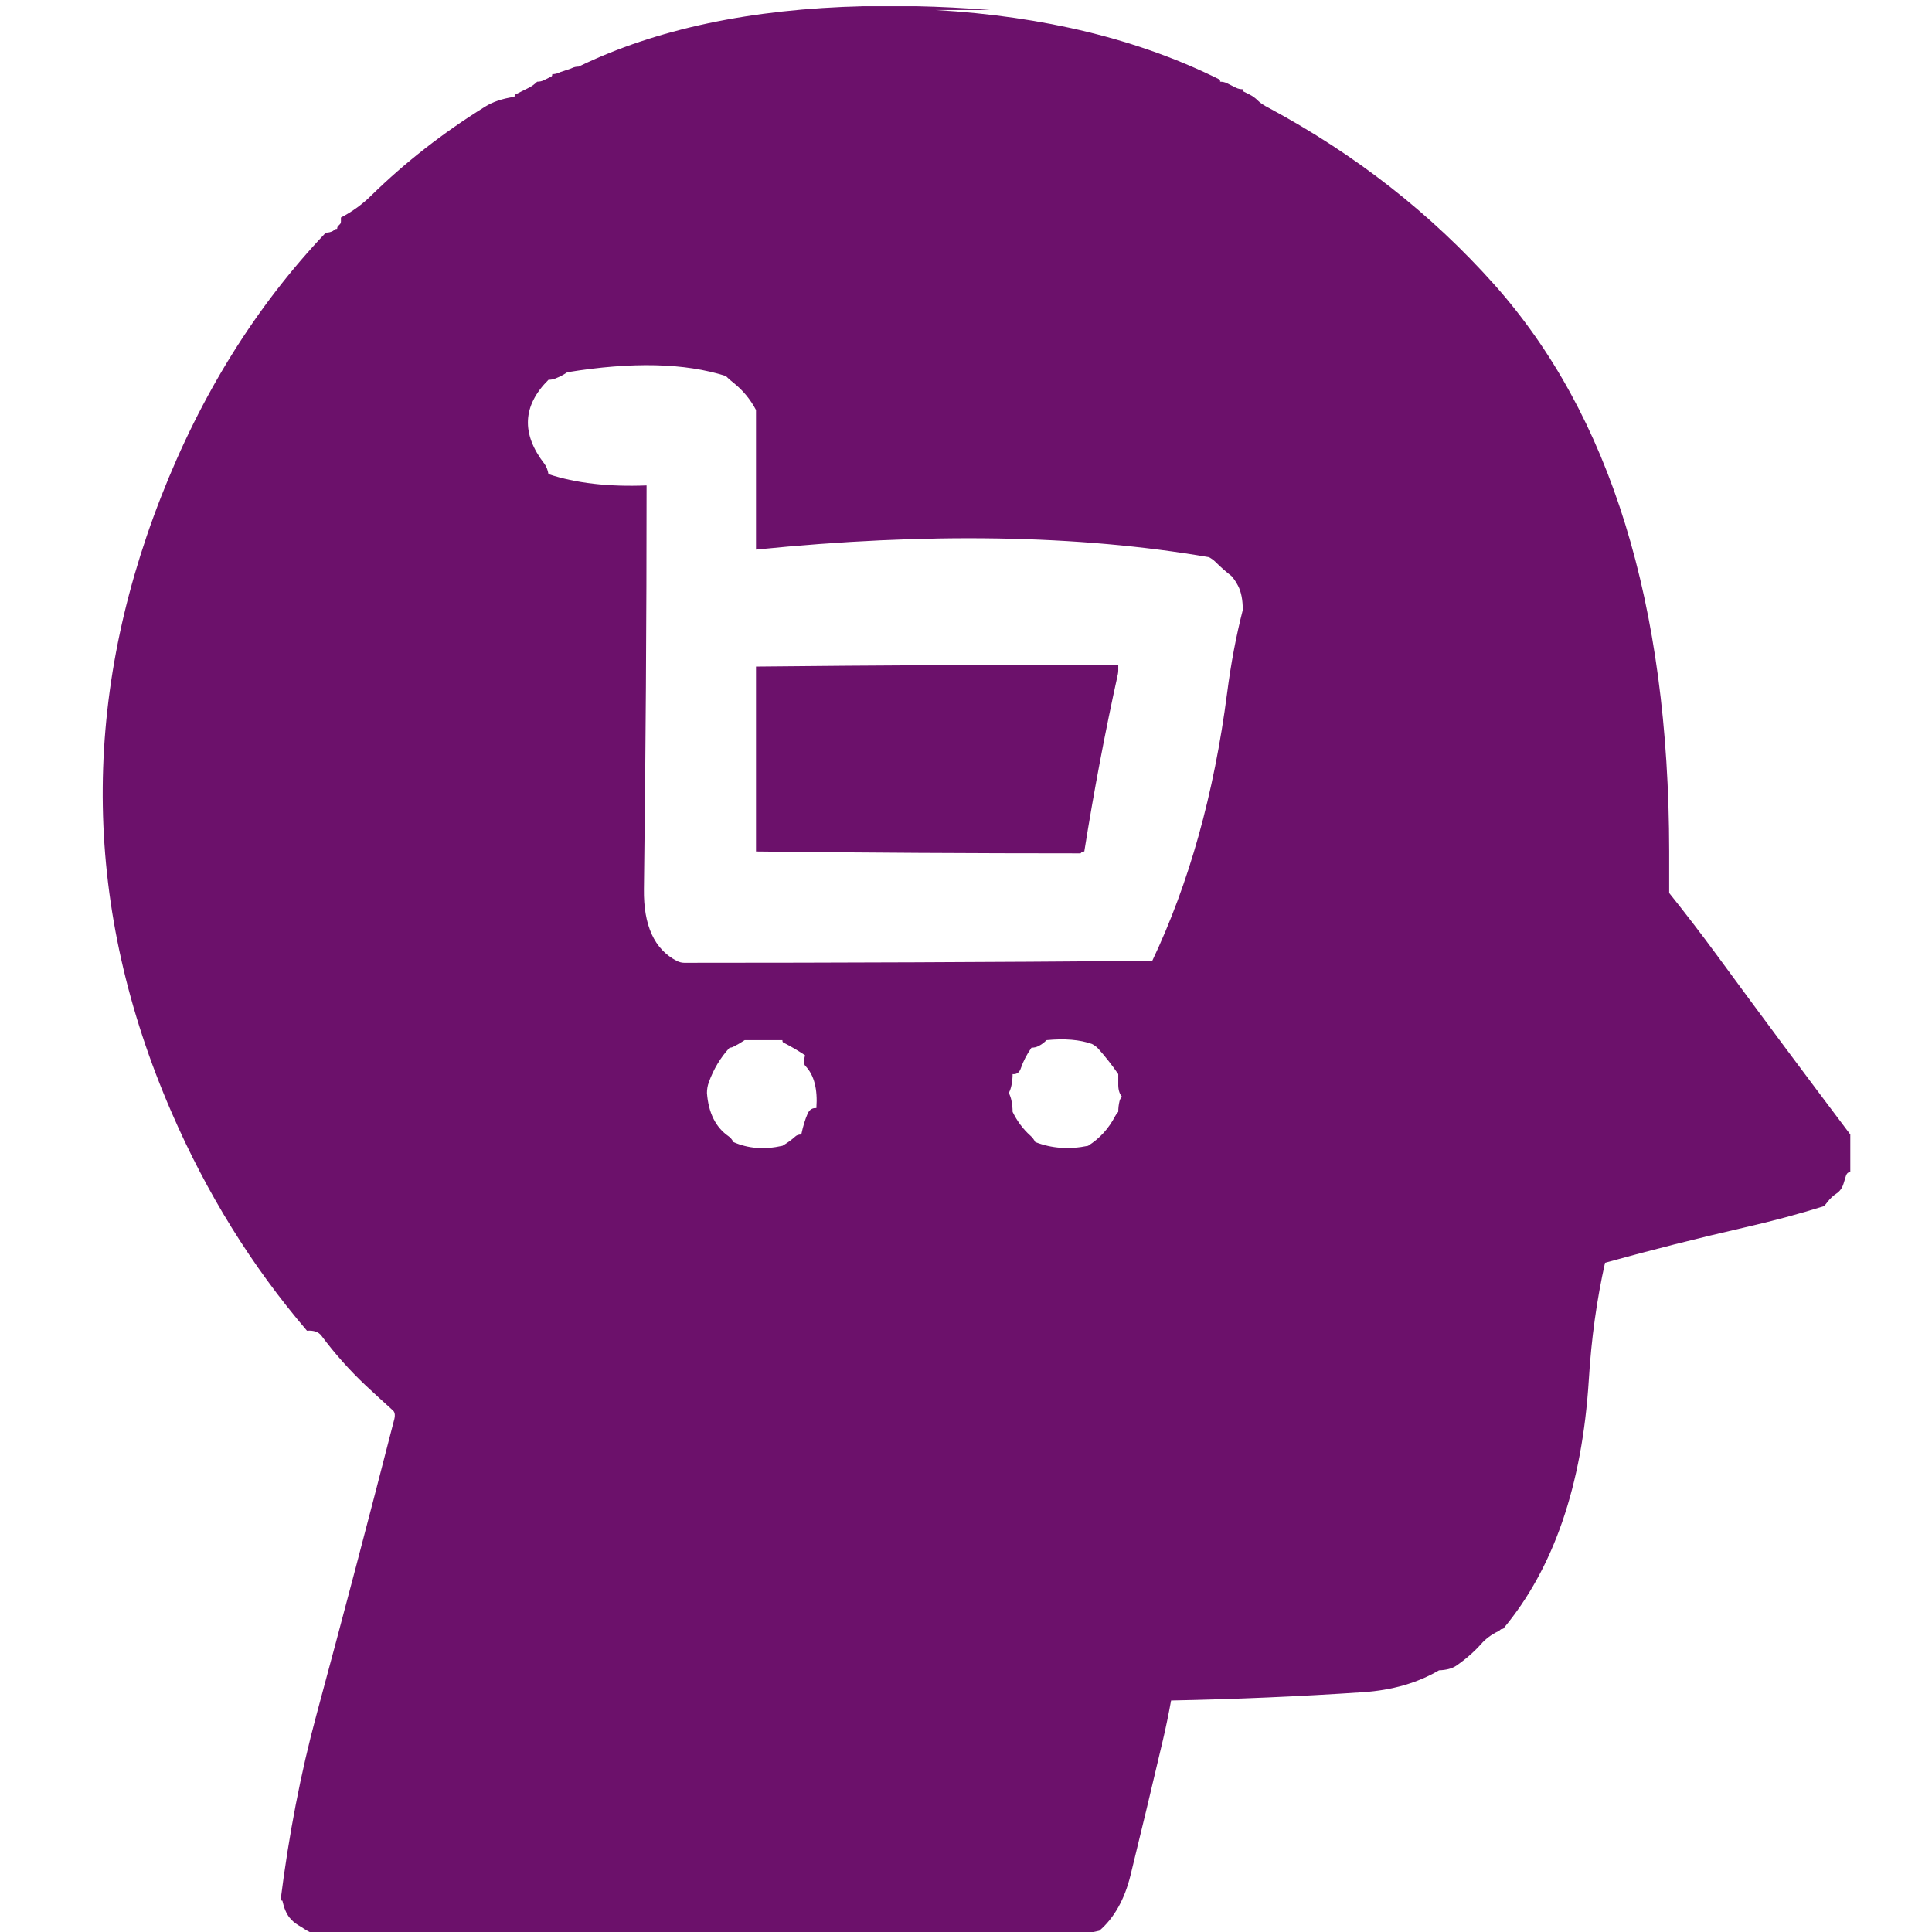 
<svg xmlns="http://www.w3.org/2000/svg" version="1.1" xmlns:xlink="http://www.w3.org/1999/xlink" preserveAspectRatio="none" x="0px" y="0px" width="512px" height="512px" viewBox="0 0 512 512">
<defs>
<g id="Layer0_0_FILL">
<path fill="#6C116B" stroke="none" d="
M 329.35 23.65
Q 328.35 23.65 327.55 23.25 327.35 23.15 327.15 23.05 326.35 22.65 325.55 22.25 325.35 22.15 325.15 22.05 324.35 21.65 323.35 21.65 323.35 21.15 323.15 21.05 291.2 5.15 247.9 2.65 255.15 2.65 262.35 2.65 252.3 1.85 242.85 1.65
L 228.85 1.65
Q 184.15 2.7 153.35 17.65 152.35 17.65 151.55 18.05 151.35 18.15 151.2 18.2 149.85 18.65 148.5 19.1 148.35 19.15 148.15 19.25 147.35 19.65 146.35 19.65 146.35 20.15 146.15 20.25 145.35 20.65 144.55 21.05 144.35 21.15 144.15 21.25 143.35 21.65 142.35 21.65 141.35 22.65 140.15 23.25 139.35 23.65 138.55 24.05 138.35 24.15 138.15 24.25 137.35 24.65 136.55 25.05 136.35 25.15 136.35 25.65 131.55 26.35 128.5 28.3 111.85 38.65 98.45 51.75 94.95 55.25 90.35 57.65 90.35 58.15 90.35 58.65 90.35 59.15 90.1 59.4 89.85 59.65 89.6 59.9 89.35 60.15 89.35 60.65 88.85 60.65 88.6 60.9 88.35 61.15 88.15 61.25 87.35 61.65 86.35 61.65 58.6 90.9 42.65 131.75 10.45 214.15 45.45 294.75 59.45 327.05 81.35 352.65 84.05 352.45 85.2 354 90.45 361.05 96.85 367.1 100.5 370.5 104.15 373.8 105 374.55 104.35 376.65 94.35 415.65 83.85 454.5 77.65 477.45 74.35 503.65 74.85 503.65 74.85 503.75 75.45 506.55 76.7 508.15 77.65 509.35 79.05 510.2 79.85 510.65 80.65 511.2 81.35 511.65 82.15 512.05 82.35 512.15 82.35 512.65 83.35 512.65 84.35 512.65 185.85 513.15 287.35 512.3 288.95 512.25 291.35 511.65 297.25 506.55 299.6 496.95 303.85 479.65 308.25 460.85 309.35 456.15 310.35 450.65 335.85 450.15 361.25 448.45 372.85 447.65 381.35 442.65 384.25 442.55 385.9 441.45 389.6 438.9 392.45 435.75 394.3 433.6 397.15 432.25 397.35 432.15 397.6 431.9 397.85 431.65 398.35 431.65 418.4 407.7 421.05 365.7 422.05 349.35 425.35 334.65 443.75 329.55 462.5 325.25 473.45 322.75 483.35 319.65 483.85 319.15 484.25 318.6 485.35 317.15 486.75 316.25 488.05 315.35 488.55 313.7 488.85 312.65 489.2 311.6 489.35 311.15 489.6 310.9 489.85 310.65 490.35 310.65 490.35 310.15 490.35 309.65 490.35 308.65 490.35 307.65 490.35 306.15 490.35 304.65 490.35 304.15 490.35 303.65 490.35 303.15 490.35 302.65 490.35 302.15 490.35 301.65 490.35 301.15 490.35 300.65 472.5 277 454.9 253 448.8 244.7 442.35 236.65 442.35 231.15 442.35 225.65 442.25 127.25 395.9 75.3 370.8 47.2 336.35 28.65 335.35 28.15 334.45 27.55 333.85 27.15 333.35 26.65 332.35 25.65 331.15 25.05 330.35 24.65 329.55 24.25 329.35 24.15 329.35 23.65
M 329.35 161.65
Q 326.7 172 325.2 183.65 320 223.8 305.35 254.65 304.35 254.65 303.35 254.65 242.35 255.15 181.35 255.15 180.35 255.15 179.35 254.65 170.45 250.05 170.65 235.65 171.35 182.15 171.35 128.65 156.2 129.25 145.35 125.65 145.05 123.95 144.3 122.95 135 110.95 145.35 100.65 146.35 100.65 147.2 100.3 148.85 99.65 150.35 98.65 176.1 94.45 192.35 99.65 193.35 100.65 194.45 101.5 198.1 104.4 200.35 108.65 200.35 110.65 200.35 112.65 200.35 129.15 200.35 145.65 268.5 138.75 320.35 147.65 321.35 148.15 322.1 148.9 324.1 150.9 326.35 152.65 327.3 153.7 328.1 155.25 329.35 157.65 329.35 161.65
M 275.15 277.25
Q 276.35 276.65 277.35 275.65 284.55 274.95 289.35 276.65 290.35 277.15 291.05 277.9 293.9 281.1 296.35 284.65 296.35 286.15 296.35 287.65 296.4 289.6 297.35 290.65 296.85 291.15 296.7 291.75 296.35 293.15 296.35 294.65 295.85 295.15 295.55 295.75 292.95 300.75 288.35 303.65 280.85 305.2 274.35 302.65 273.85 301.65 273.05 300.95 270.15 298.35 268.35 294.65 268.35 293.15 268.05 291.7 267.85 290.65 267.35 289.65 267.85 288.65 268.05 287.6 268.35 286.15 268.35 284.65 270 284.8 270.55 283.05 271.5 280.3 273.35 277.65 274.35 277.65 275.15 277.25
M 194.25 277.45
Q 195.85 276.65 197.35 275.65 202.35 275.65 207.35 275.65 207.35 276.15 207.55 276.25 210.65 277.85 213.35 279.65 212.75 281.8 213.45 282.5 216.9 286.1 216.35 293.65 214.75 293.55 214.05 295.1 213.05 297.35 212.35 300.65 211.35 300.65 210.8 301.15 209.25 302.55 207.35 303.65 200.2 305.25 194.35 302.65 193.85 301.65 193.05 301.1 187.95 297.55 187.35 289.65 187.35 288.15 187.85 286.8 189.75 281.55 193.35 277.65 193.85 277.65 194.25 277.45
M 296.35 176.65
L 296.35 176.15
Q 248.35 176.15 200.35 176.65 200.35 200.15 200.35 223.65 200.35 224.15 200.35 224.65 200.35 225.15 200.35 225.65 243.35 226.15 286.35 226.15
L 286.6 225.9
Q 286.85 225.65 287.35 225.65 291.2 201.5 296.25 178.65 296.35 178.15 296.35 177.65 296.35 177.15 296.35 176.65 Z"/>
</g>
</defs>

<g transform="matrix( 1, 0, 0, 1, 0,0) ">
<use xlink:href="#Layer0_0_FILL"/>
</g>
</svg>
